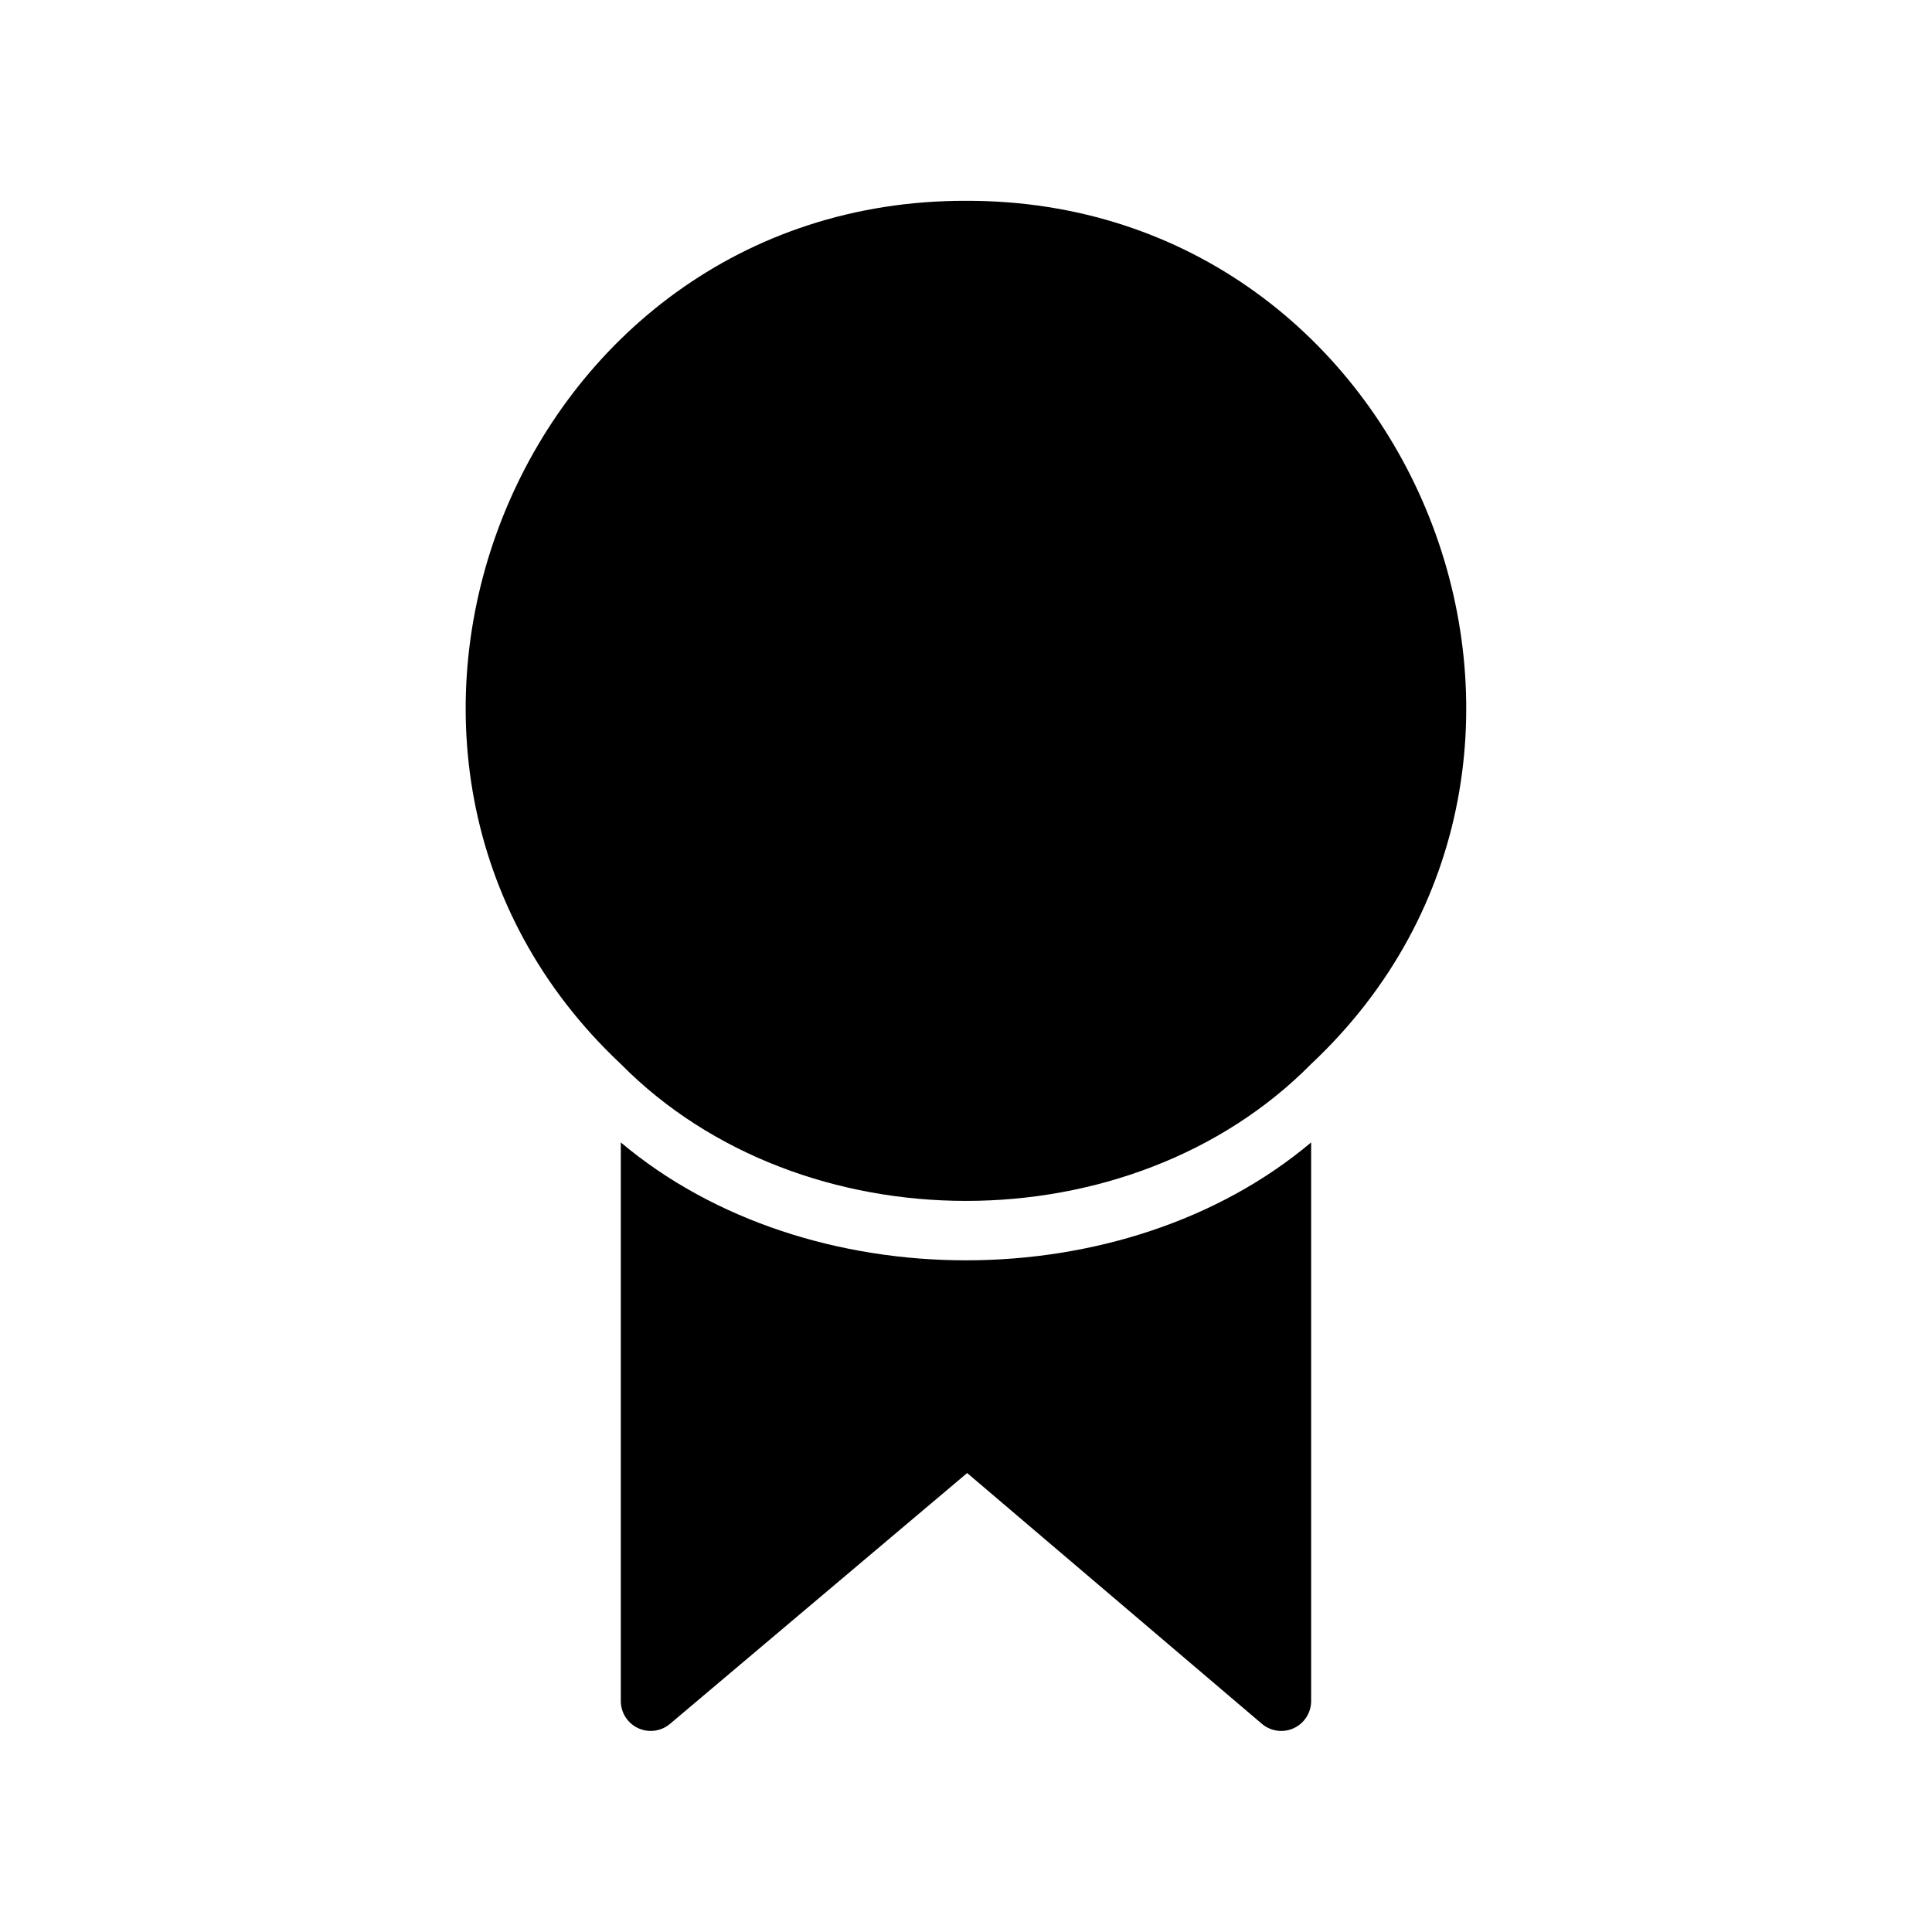 <?xml version="1.0" encoding="UTF-8"?>
<!-- Uploaded to: ICON Repo, www.iconrepo.com, Generator: ICON Repo Mixer Tools -->
<svg fill="#000000" width="800px" height="800px" version="1.1" viewBox="144 144 512 512" xmlns="http://www.w3.org/2000/svg">
 <path d="m491.47 425.97c-47.77 48.383-135.17 48.371-182.95 0.004-86.102-80.859-28.023-228.98 91.473-228.76 119.49-0.242 177.56 147.91 91.473 228.76zm-182.95 20.785v148.15c0.043 3.051 1.836 5.805 4.609 7.082 2.769 1.277 6.031 0.848 8.379-1.102l78.797-66.516 78.172 66.516c2.348 1.953 5.606 2.383 8.379 1.105 2.773-1.277 4.566-4.035 4.609-7.086v-148.15c-49.465 41.664-133.48 41.66-182.95 0z"/>
</svg>